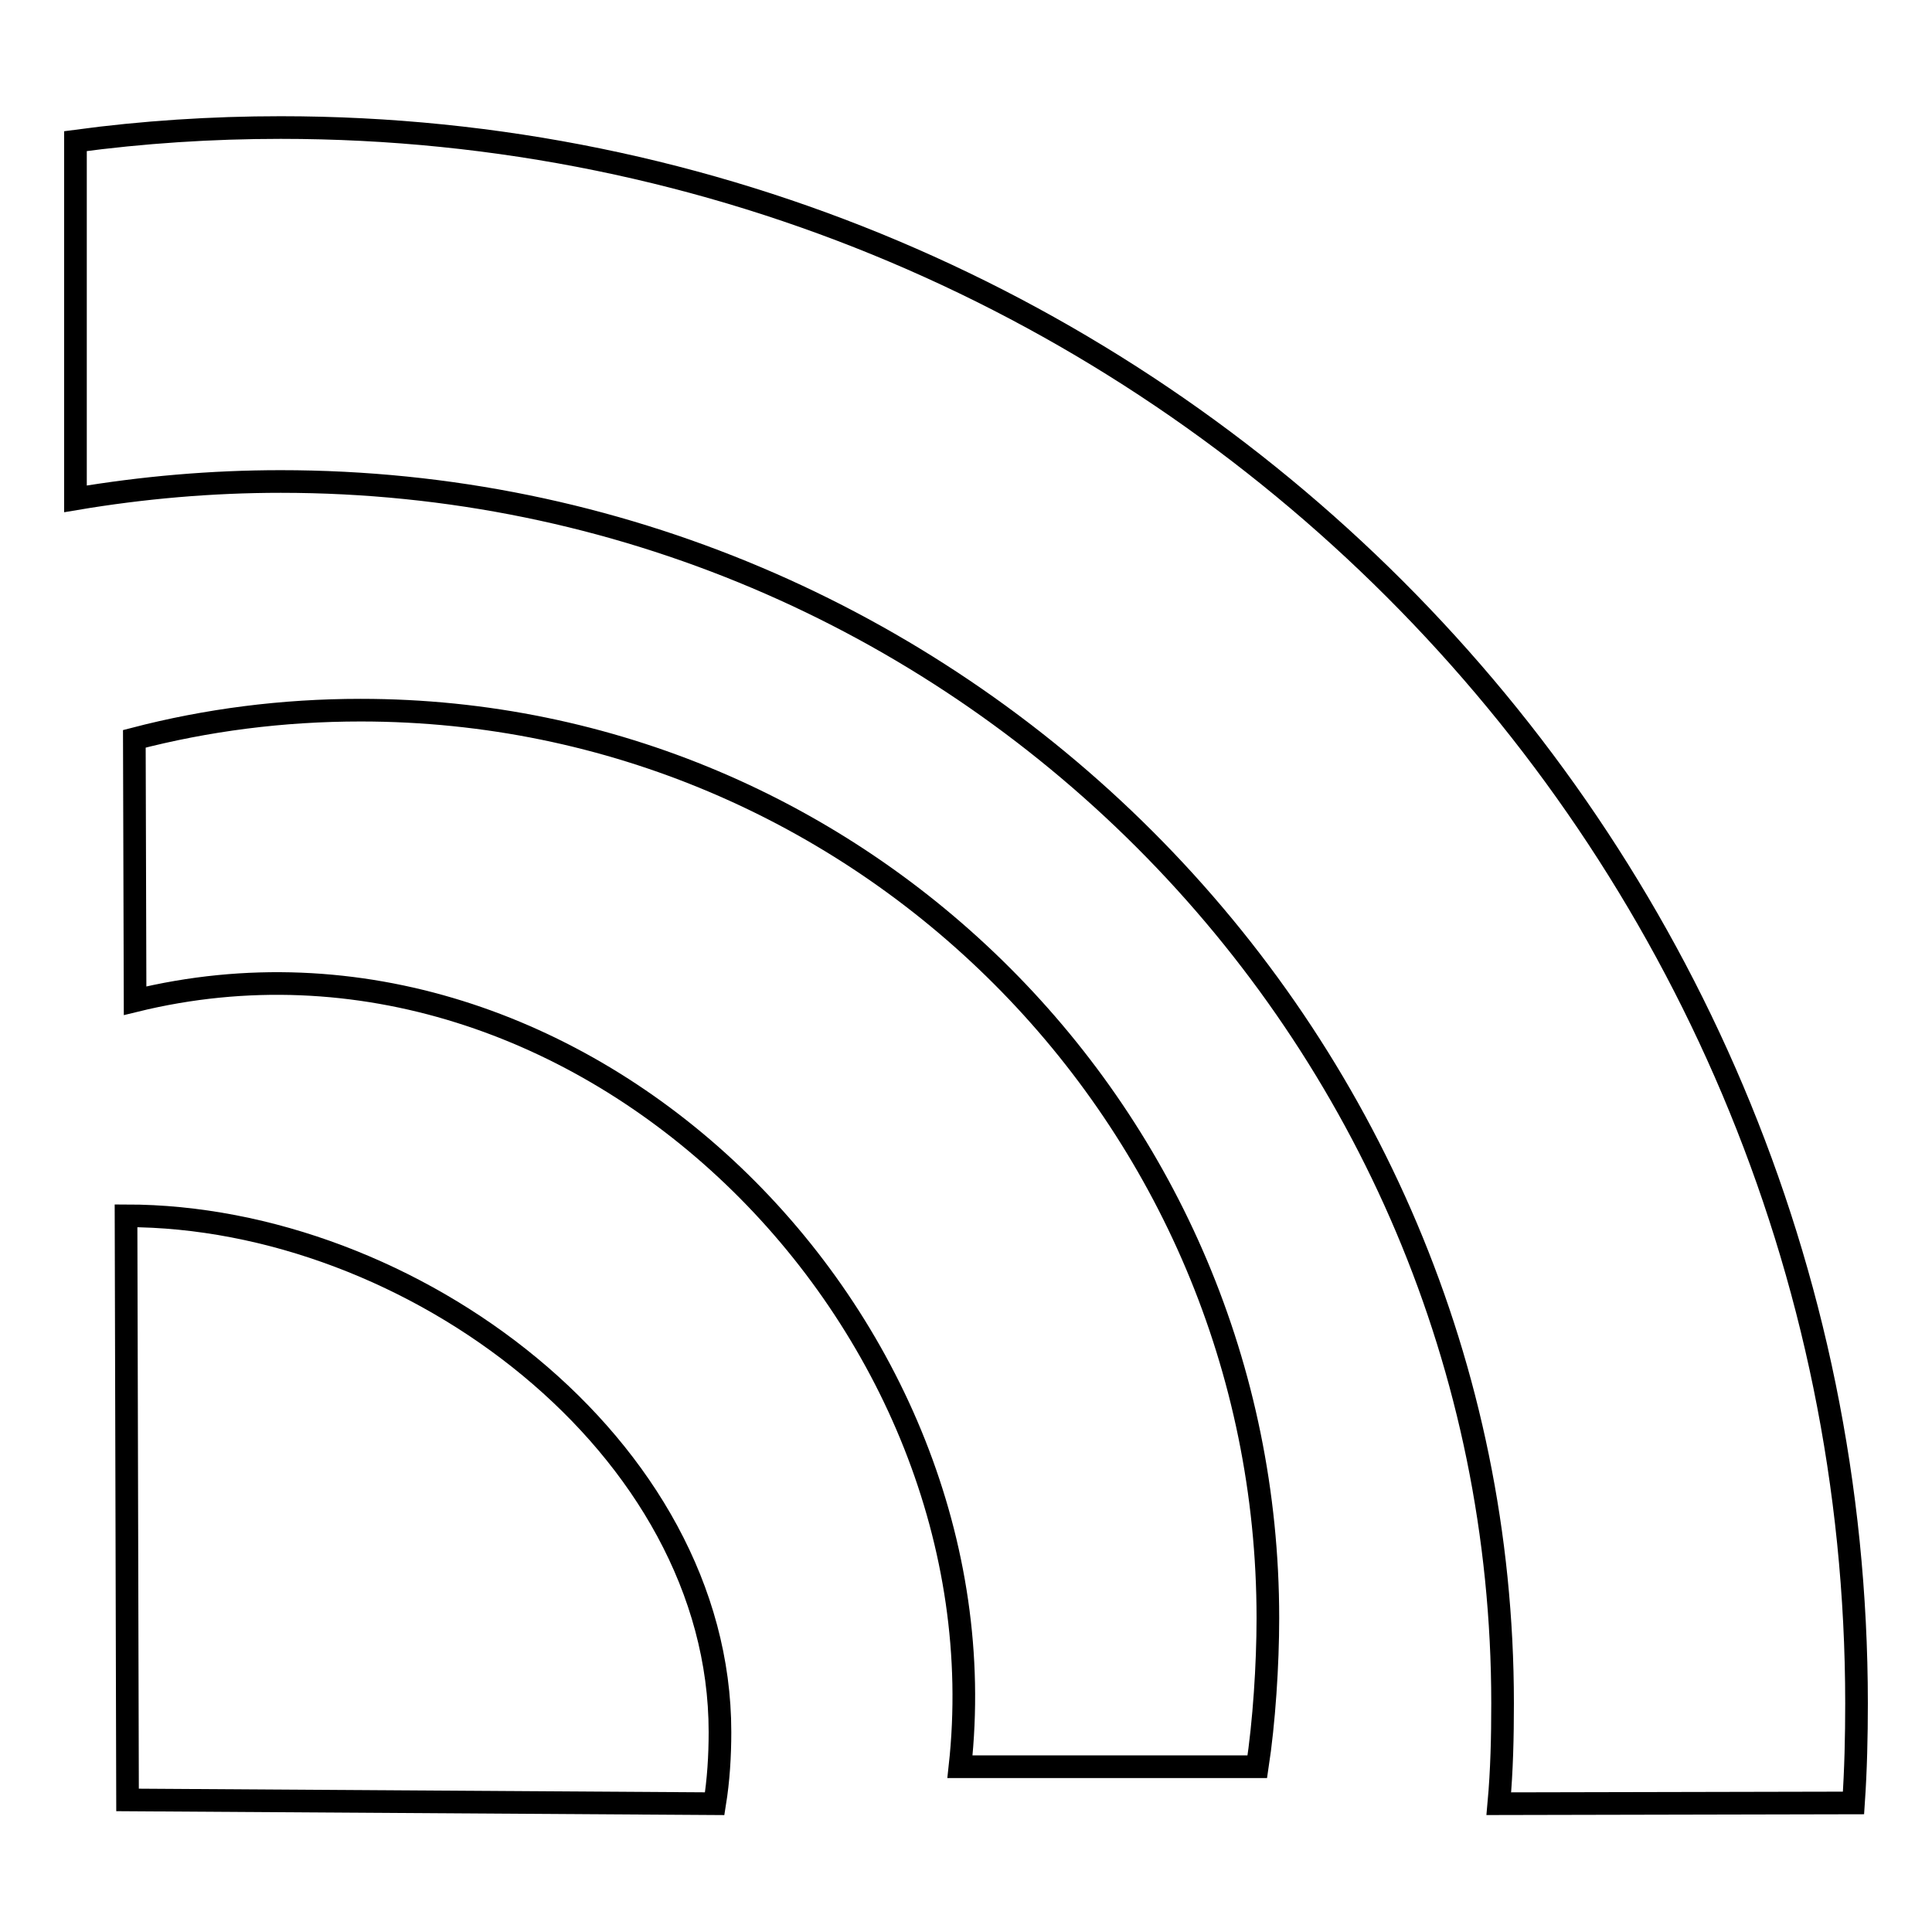 <?xml version="1.0" encoding="utf-8"?>
<!-- Svg Vector Icons : http://www.onlinewebfonts.com/icon -->
<!DOCTYPE svg PUBLIC "-//W3C//DTD SVG 1.1//EN" "http://www.w3.org/Graphics/SVG/1.1/DTD/svg11.dtd">
<svg version="1.1" xmlns="http://www.w3.org/2000/svg" xmlns:xlink="http://www.w3.org/1999/xlink" x="0px" y="0px" viewBox="0 0 256 256" enable-background="new 0 0 256 256" xml:space="preserve">
<g><g><g><g><g><path stroke-width="3" fill-opacity="0" stroke="#000000"  d="M245.6,238.9l-47,0.1c0.4-4.4,0.5-8.8,0.5-13.3c0-89.4-72.5-161.9-161.9-161.9c-9.2,0-18.3,0.8-27.2,2.3L10,18.7c8.9-1.2,18-1.8,27.2-1.8c115.3,0,208.8,93.5,208.8,208.8C246,230.1,245.9,234.5,245.6,238.9z"/><path stroke-width="3" fill-opacity="0" stroke="#000000"  d="M127.2,234.1h39.4c0.9-5.9,1.4-13.5,1.4-19.7C168,148,114.2,94.1,47.8,94.1c-10.4,0-20.4,1.3-30,3.8l0.1,34.7C77.1,118.1,133.7,175.2,127.2,234.1z"/><path stroke-width="3" fill-opacity="0" stroke="#000000"  d="M16.9,238.5l-0.2-77.4c37.8,0,78.7,30.6,78.7,68.4c0,3.2-0.2,6.4-0.7,9.5L16.9,238.5z"/></g></g></g><g></g><g></g><g></g><g></g><g></g><g></g><g></g><g></g><g></g><g></g><g></g><g></g><g></g><g></g><g></g></g></g>
</svg>
